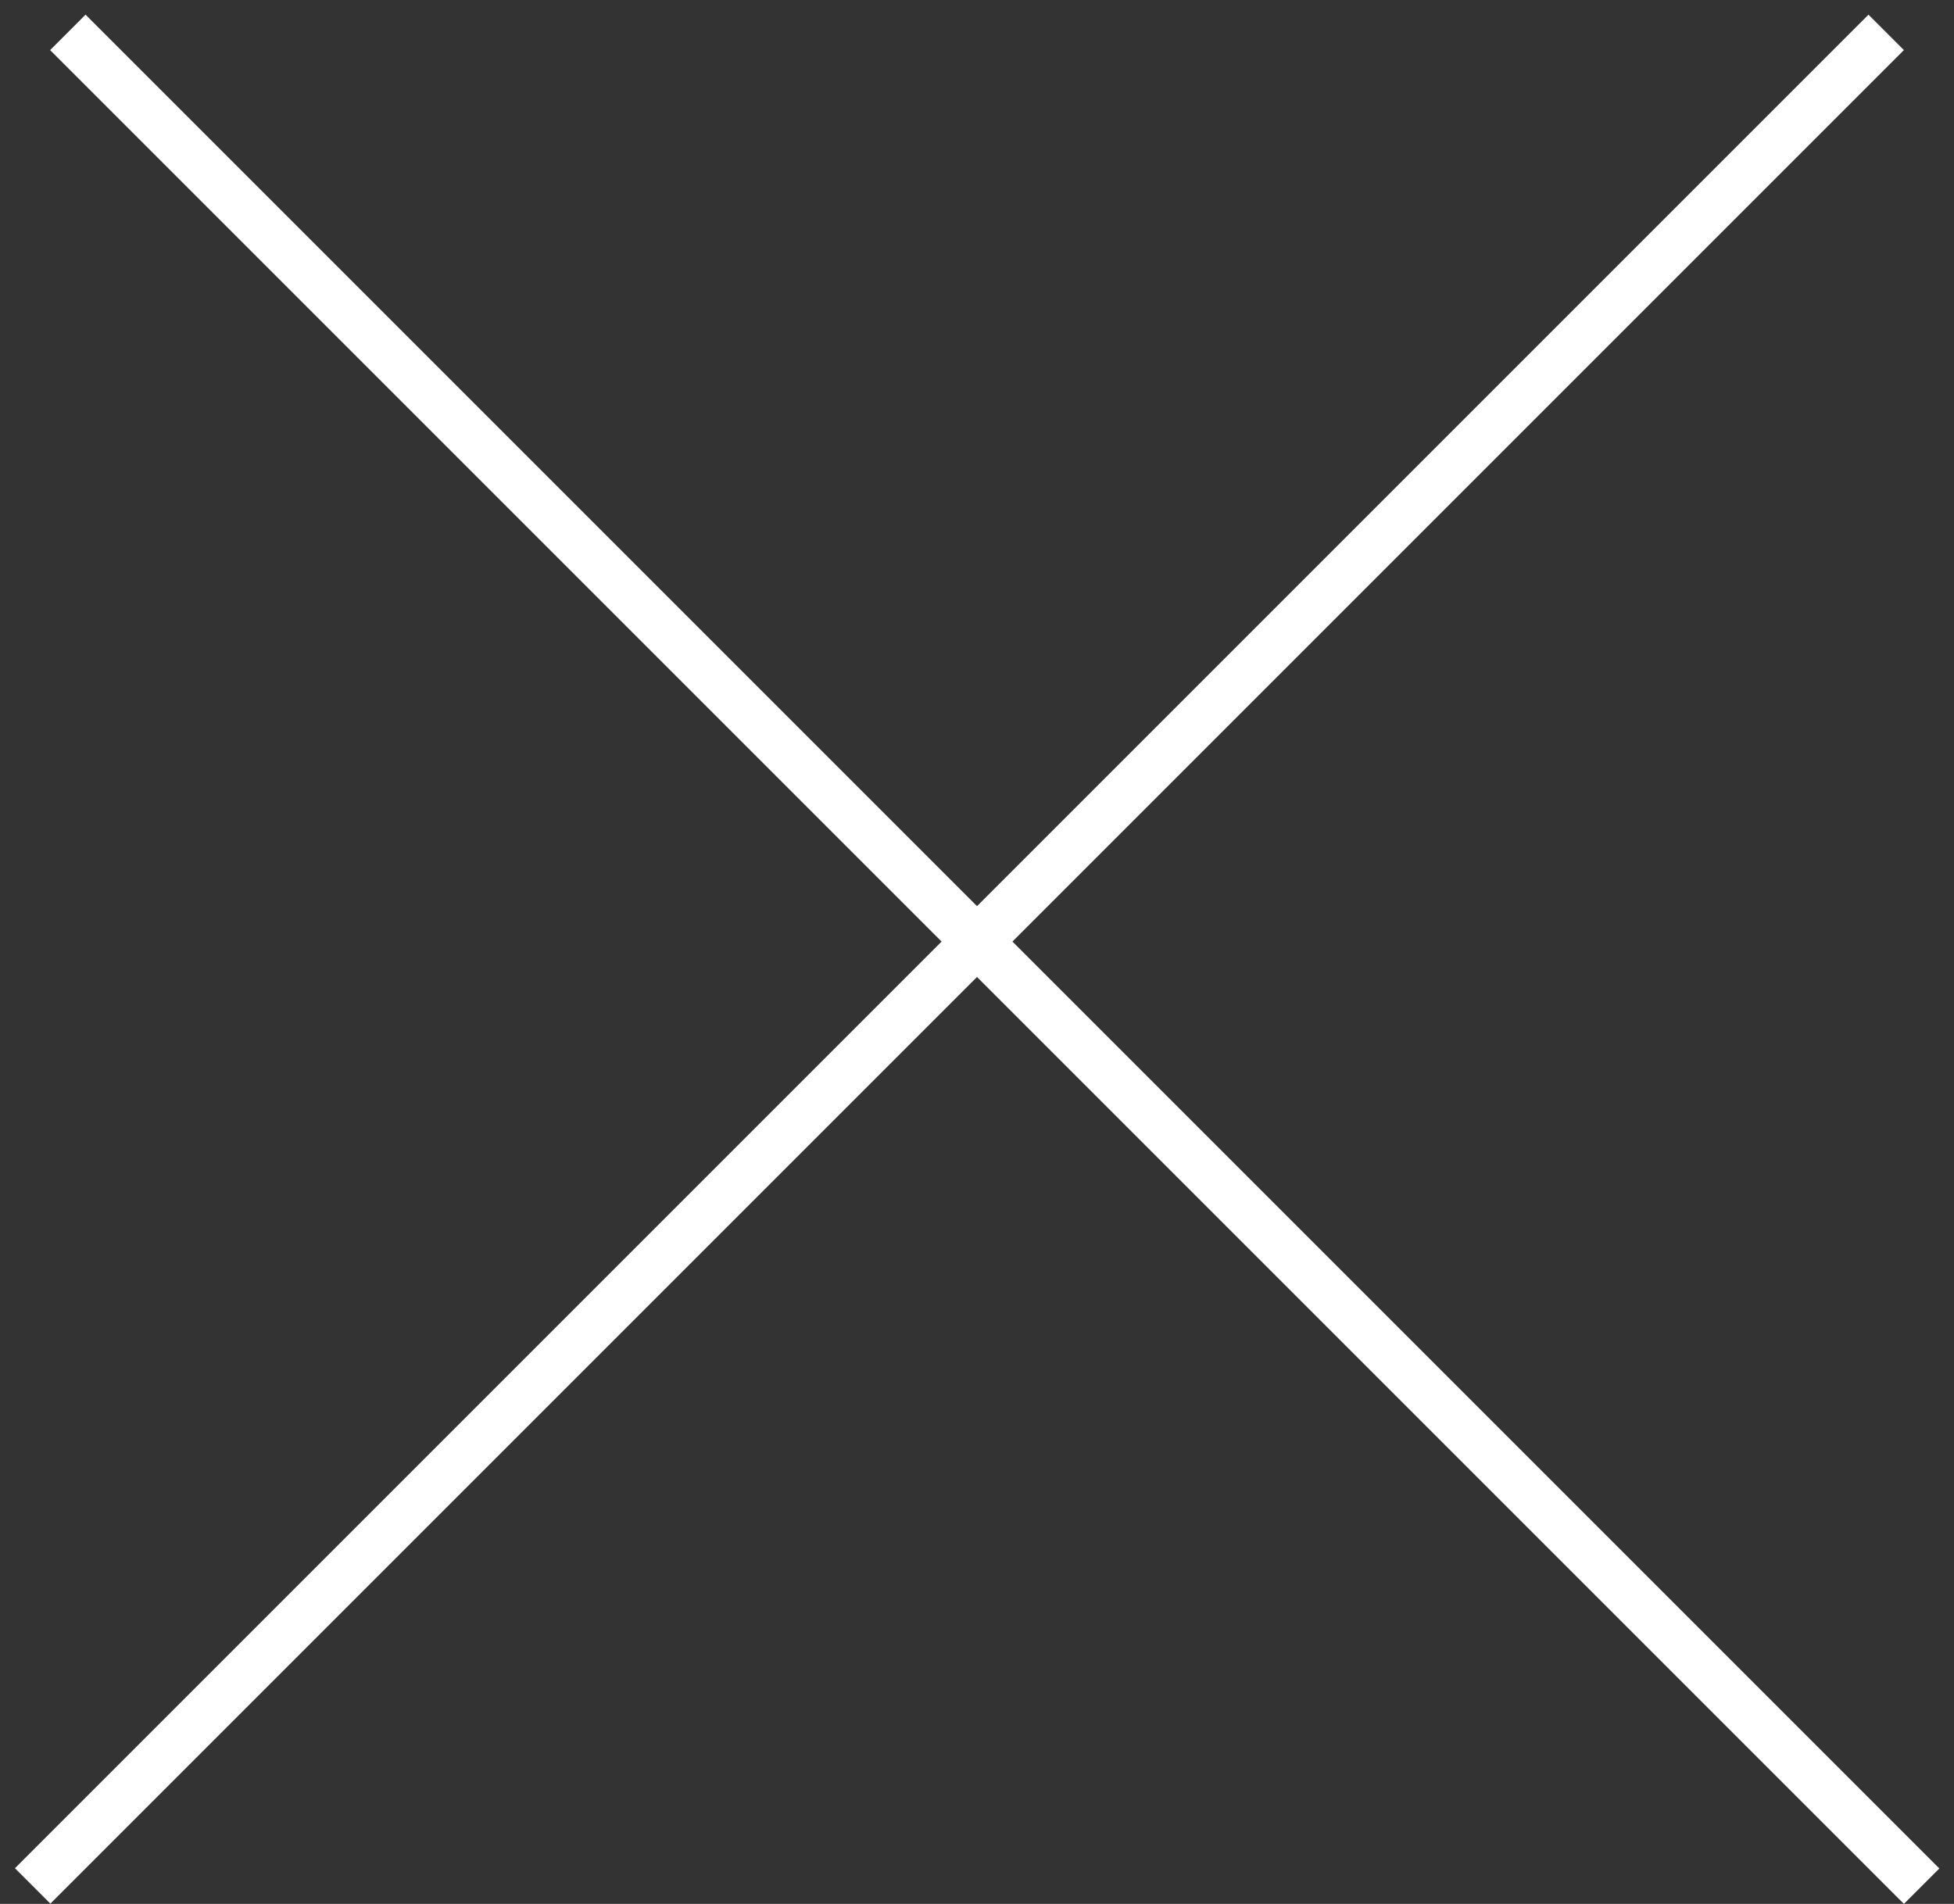 <svg width="39" height="38" viewBox="0 0 39 38" fill="none" xmlns="http://www.w3.org/2000/svg">
<rect x="0" y="0" width="39" height="38" fill="#333333" stroke="none"/>
<line x1="1.354" y1="0.646" x2="38.354" y2="37.646" stroke="white"/>
<line y1="-0.5" x2="52.326" y2="-0.5" transform="matrix(-0.707 0.707 0.707 0.707 38 1)" stroke="white"/>
</svg>

